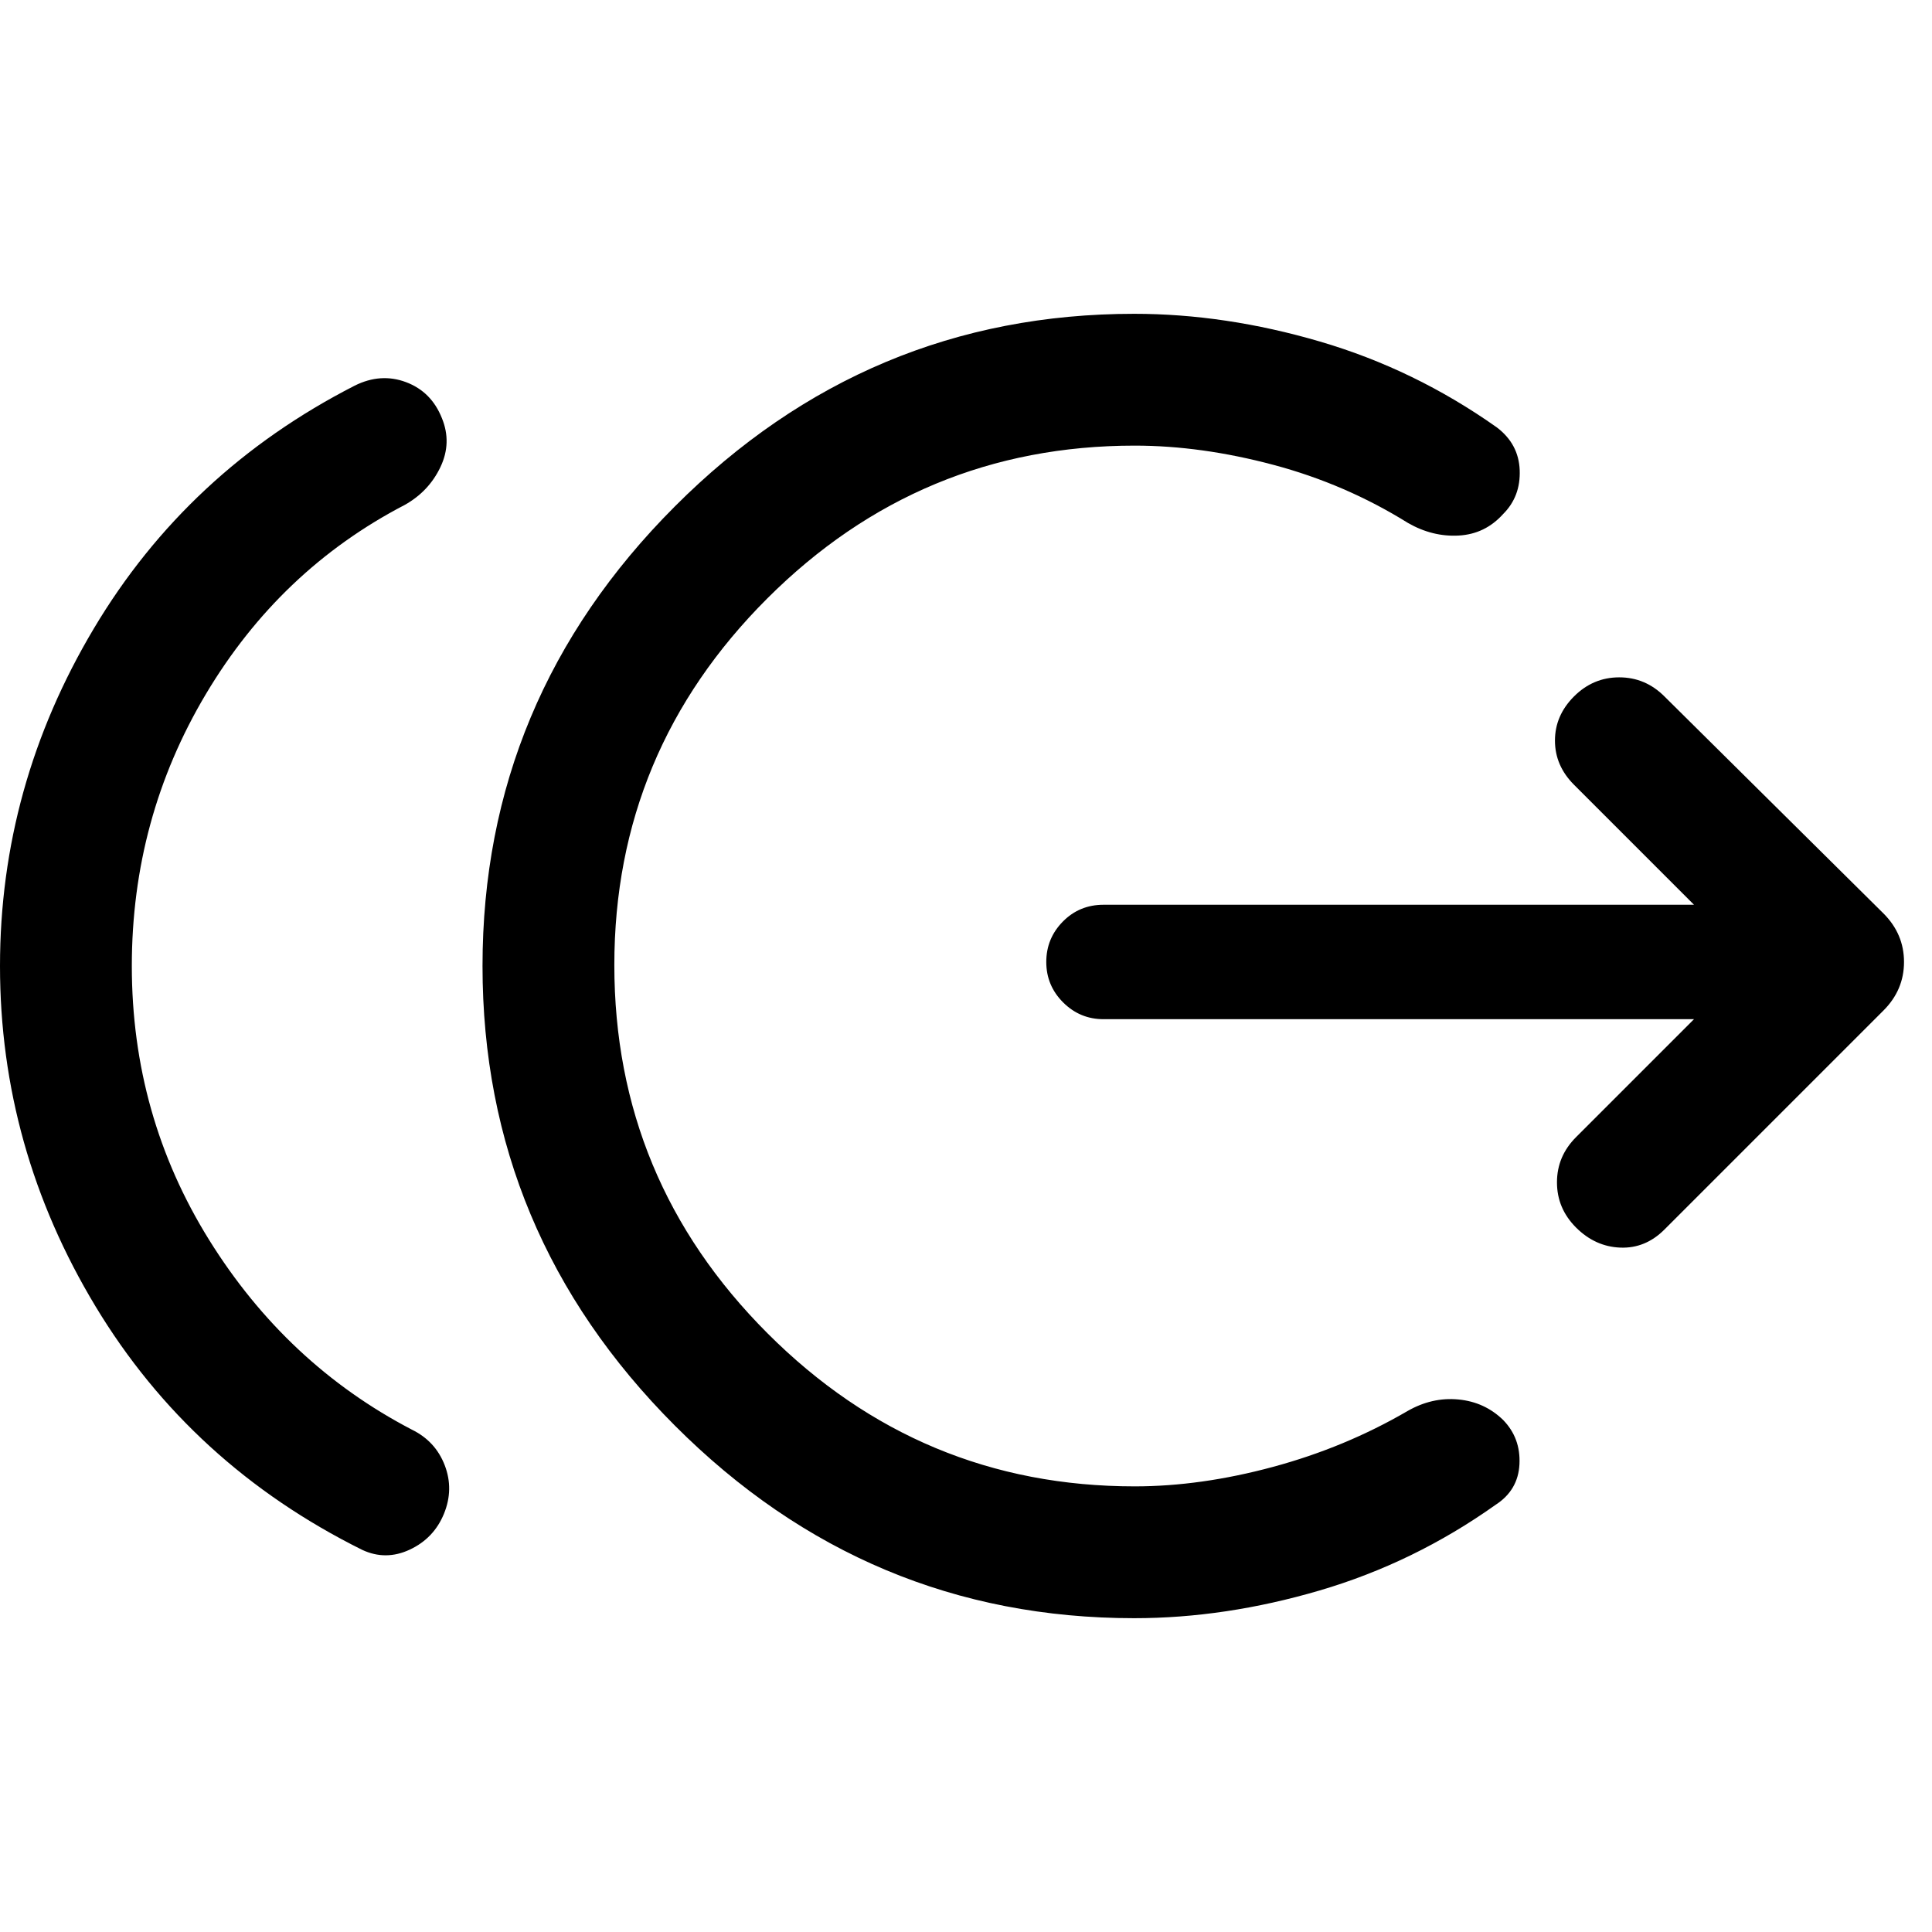 <svg xmlns="http://www.w3.org/2000/svg" width="48" height="48" viewBox="0 -960 960 960"><path d="M65.5-480q0 74.33 38.42 136.11 38.43 61.78 100.71 94.26 11.72 5.72 16.34 17.67 4.62 11.96-.38 24.16-5 12.19-16.96 17.79t-23.67.12q-85-42.24-132.48-120.96Q0-389.57 0-480q0-89.43 46.6-167.65t129.6-120.7q12.95-6.48 25.55-1.76 12.6 4.72 17.84 17.91 5 12.2-.74 24.28-5.74 12.07-17.7 18.79-62.04 32.24-98.85 94.02Q65.5-553.33 65.5-480Zm498.09 324.07q-132.68 0-228.25-95.7-95.58-95.7-95.58-228.37 0-132.67 95.58-228.37 95.57-95.7 228.25-95.7 45.28 0 92.3 13.79 47.02 13.78 87.78 42.58 10.96 8.24 11.46 21.32t-8.22 21.79q-8.95 9.96-22.03 10.7-13.08.74-25.27-6.26-31.04-19.33-66.87-28.87-35.83-9.55-68.91-9.55-106.53 0-182.55 75.91-76.02 75.9-76.02 182.18 0 106.76 76.02 182.9 76.02 76.15 182.55 76.15 32.84 0 68.67-9.67 35.83-9.66 66.87-27.75 12.2-7 25.27-5.76 13.08 1.24 22.27 10.2 8.72 8.95 8.1 21.91-.62 12.96-11.81 20.2-40.53 28.8-87.43 42.58-46.9 13.79-92.18 13.79Zm278.15-297.64H548.33q-11.72 0-20.08-8.35-8.36-8.36-8.36-20.08 0-11.72 8.24-20.08 8.24-8.35 20.2-8.35h293.41l-59.61-59.61q-9.48-9.48-9.48-21.96t9.48-21.96q9.48-9.47 22.46-9.47t22.45 9.47l108.85 107.85q10.2 10.2 10.2 24.11t-10.2 24.11L827.04-349.04q-9.47 9.47-21.95 8.97-12.48-.5-21.96-9.97-9.48-9.48-9.48-22.46t9.48-22.46l58.61-58.61Z"/></svg>